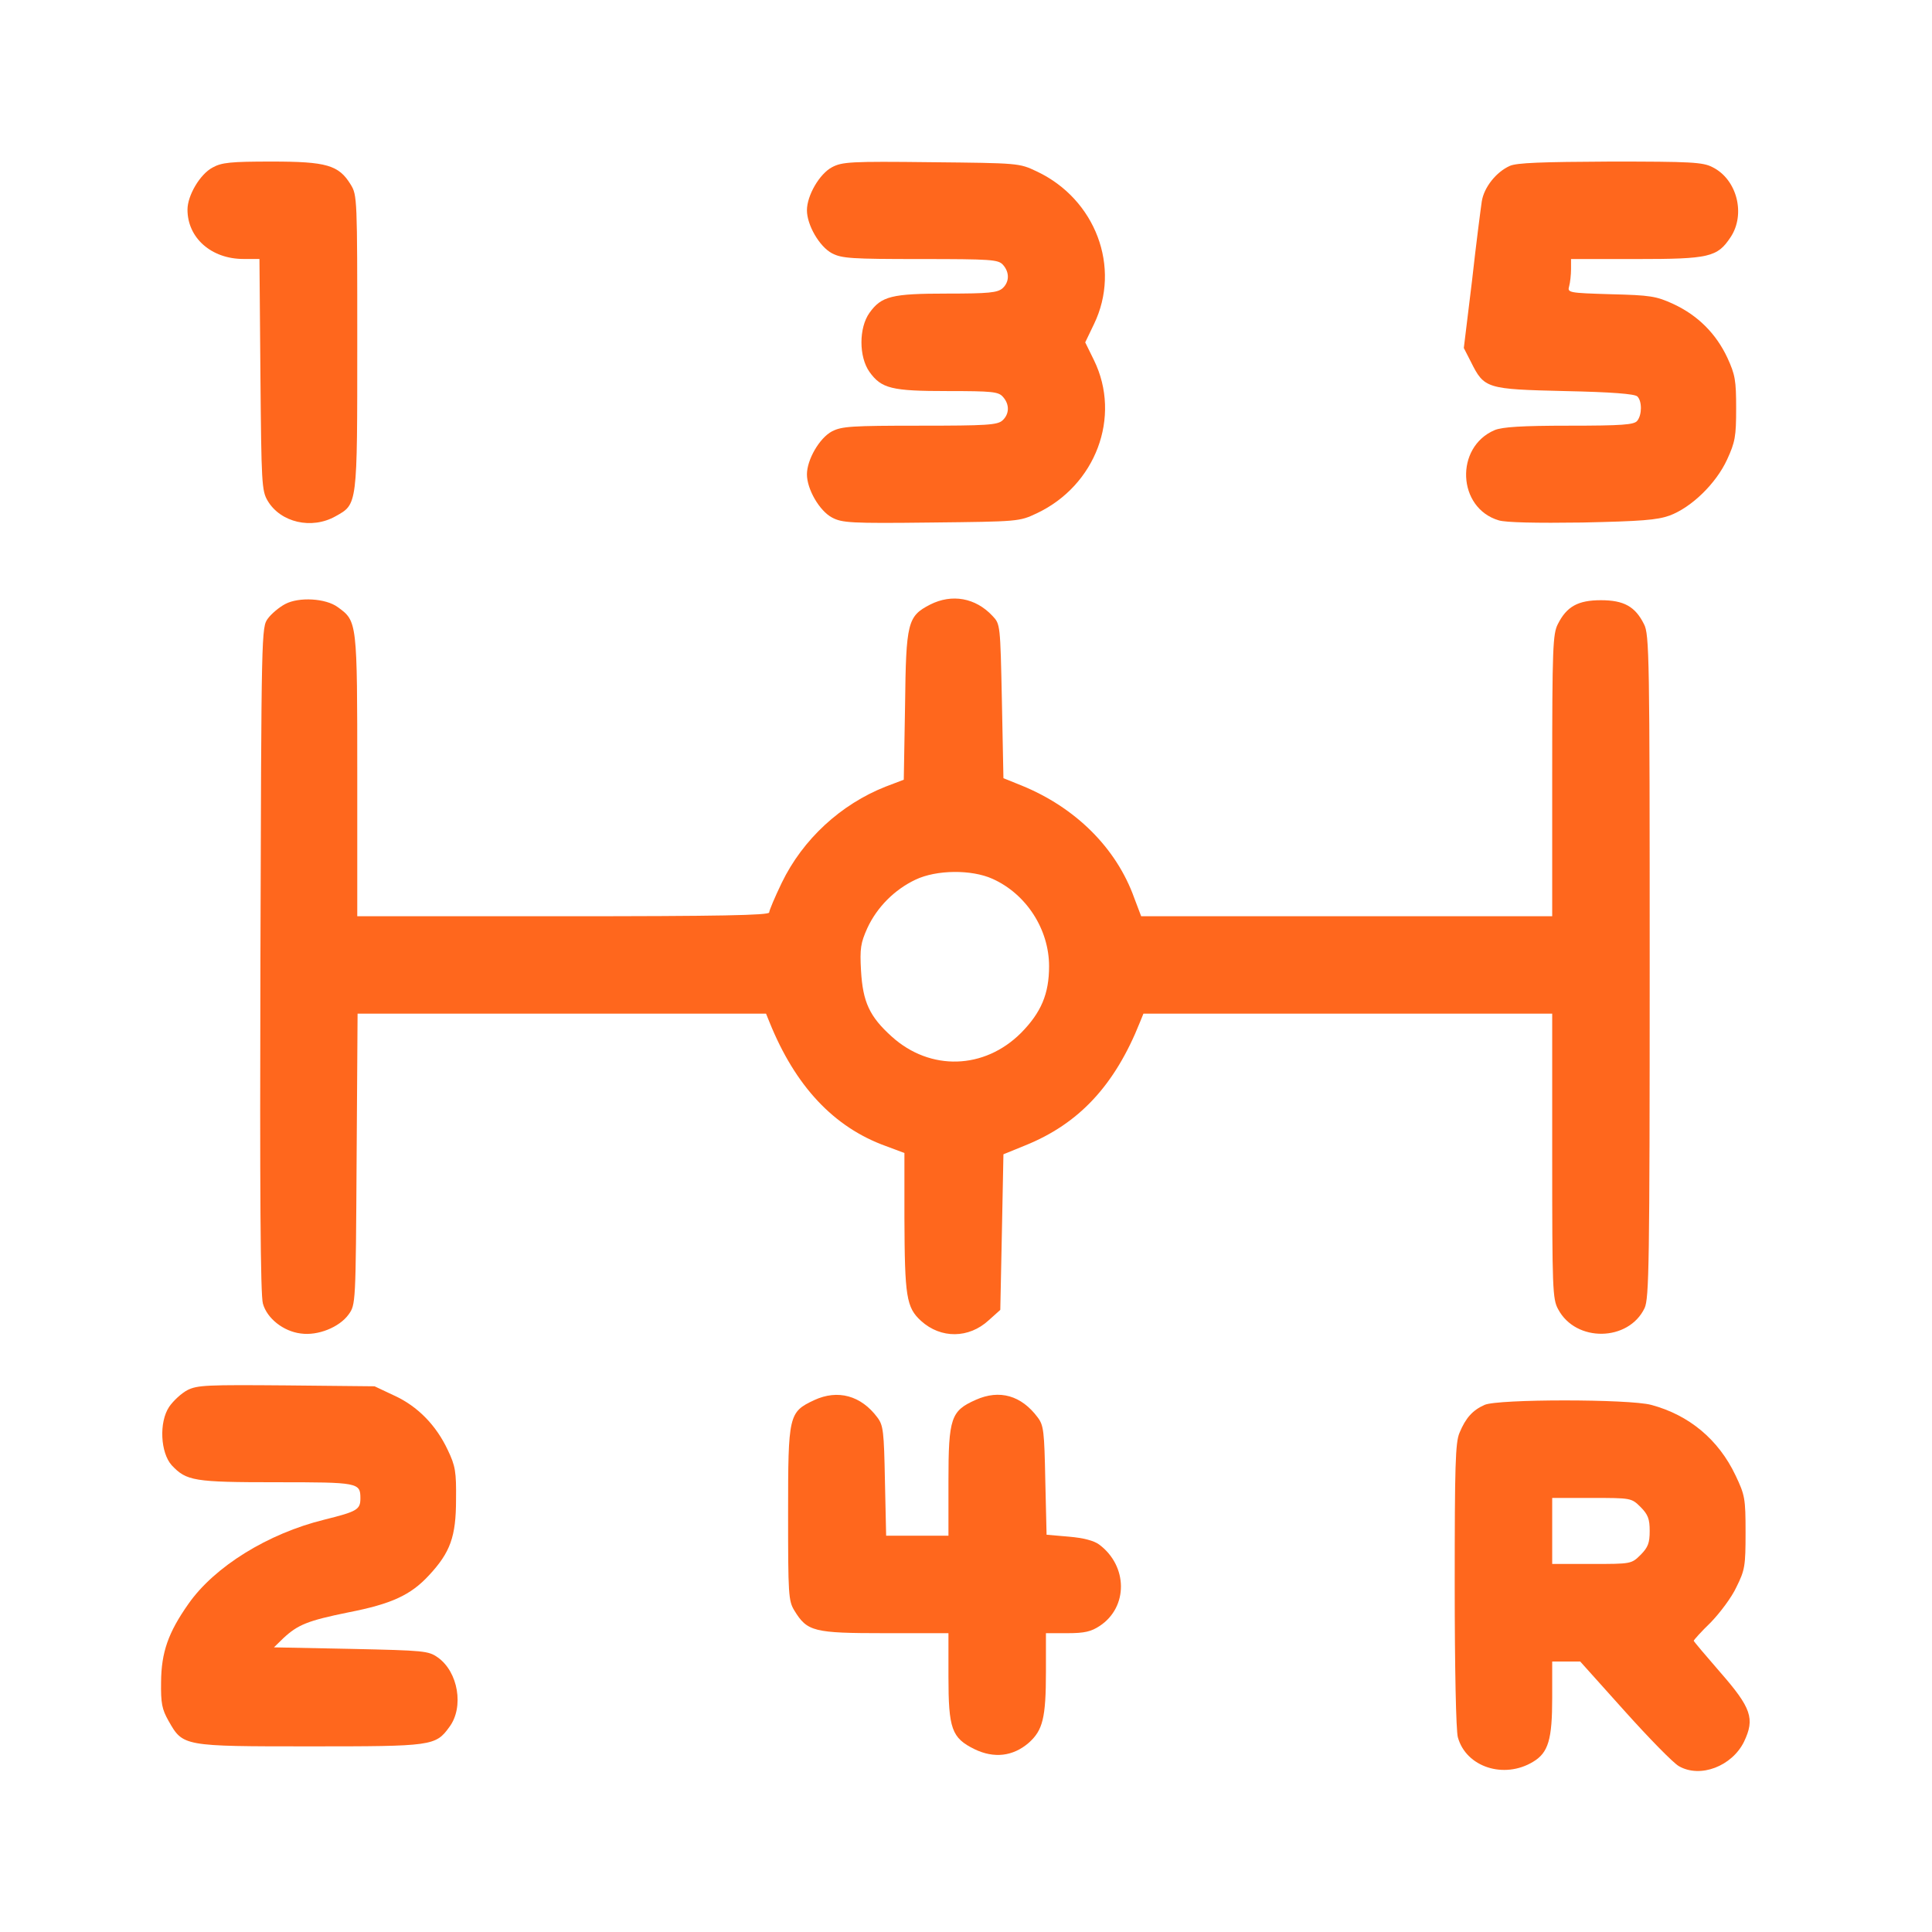 <svg width="24" height="24" viewBox="0 0 24 24" fill="none" xmlns="http://www.w3.org/2000/svg">
<path d="M2.641 2.081C2.485 2.163 2.329 2.428 2.329 2.604C2.329 2.956 2.626 3.217 3.024 3.217H3.223L3.235 4.651C3.247 6.007 3.251 6.096 3.325 6.221C3.485 6.491 3.872 6.581 4.169 6.413C4.442 6.26 4.438 6.292 4.438 4.253C4.438 2.464 4.438 2.425 4.356 2.292C4.208 2.05 4.055 2.007 3.376 2.007C2.868 2.007 2.754 2.018 2.641 2.081Z" fill="#FF671D"/>
<path d="M10.336 2.077C10.18 2.159 10.024 2.429 10.024 2.612C10.024 2.796 10.18 3.065 10.336 3.147C10.458 3.21 10.579 3.218 11.434 3.218C12.317 3.218 12.399 3.225 12.458 3.288C12.543 3.382 12.54 3.503 12.454 3.581C12.391 3.636 12.282 3.647 11.766 3.647C11.075 3.647 10.95 3.679 10.801 3.886C10.668 4.073 10.668 4.432 10.801 4.62C10.95 4.827 11.075 4.858 11.774 4.858C12.325 4.858 12.403 4.866 12.458 4.929C12.543 5.022 12.54 5.143 12.454 5.222C12.391 5.28 12.258 5.288 11.426 5.288C10.579 5.288 10.458 5.296 10.336 5.358C10.18 5.44 10.024 5.71 10.024 5.893C10.024 6.077 10.18 6.347 10.336 6.429C10.461 6.495 10.563 6.503 11.567 6.491C12.653 6.479 12.661 6.479 12.876 6.378C13.61 6.034 13.934 5.179 13.59 4.475L13.481 4.253L13.59 4.026C13.93 3.323 13.61 2.472 12.876 2.128C12.661 2.026 12.653 2.026 11.567 2.015C10.563 2.003 10.461 2.011 10.336 2.077Z" fill="#FF671D"/>
<path d="M18.755 2.061C18.587 2.136 18.434 2.327 18.407 2.503C18.395 2.585 18.337 3.026 18.286 3.487L18.184 4.323L18.274 4.499C18.438 4.827 18.465 4.835 19.438 4.858C20.016 4.87 20.309 4.893 20.34 4.925C20.399 4.983 20.399 5.155 20.337 5.229C20.297 5.276 20.153 5.288 19.489 5.288C18.903 5.288 18.661 5.304 18.567 5.343C18.071 5.554 18.102 6.311 18.618 6.464C18.704 6.491 19.087 6.499 19.653 6.491C20.391 6.475 20.583 6.46 20.739 6.405C21.012 6.304 21.317 6.007 21.454 5.71C21.555 5.491 21.567 5.421 21.567 5.073C21.567 4.725 21.555 4.655 21.458 4.444C21.317 4.143 21.09 3.917 20.786 3.776C20.575 3.679 20.501 3.667 20.012 3.655C19.481 3.639 19.469 3.636 19.493 3.554C19.505 3.511 19.516 3.413 19.516 3.343V3.218H20.329C21.235 3.218 21.333 3.194 21.497 2.948C21.688 2.663 21.579 2.229 21.274 2.077C21.153 2.014 21.008 2.007 20.005 2.007C19.153 2.011 18.84 2.022 18.755 2.061Z" fill="#FF671D"/>
<path d="M3.544 7.503C3.469 7.542 3.372 7.624 3.329 7.682C3.247 7.792 3.247 7.815 3.235 11.921C3.227 14.792 3.235 16.093 3.266 16.194C3.317 16.378 3.52 16.538 3.735 16.565C3.95 16.596 4.215 16.487 4.329 16.331C4.419 16.206 4.419 16.206 4.43 14.397L4.442 12.592H6.981H9.516L9.559 12.698C9.879 13.491 10.356 14.003 11.005 14.237L11.235 14.323V15.128C11.239 16.108 11.258 16.241 11.442 16.409C11.688 16.632 12.036 16.628 12.282 16.401L12.426 16.272L12.446 15.303L12.465 14.339L12.735 14.229C13.403 13.96 13.848 13.483 14.161 12.698L14.204 12.592H16.743H19.282V14.362C19.282 16.007 19.286 16.139 19.356 16.264C19.575 16.678 20.231 16.667 20.43 16.249C20.485 16.128 20.493 15.717 20.493 11.999C20.493 8.159 20.489 7.878 20.422 7.753C20.313 7.534 20.172 7.456 19.887 7.456C19.602 7.456 19.462 7.534 19.352 7.753C19.29 7.874 19.282 8.046 19.282 9.632V11.382H16.727H14.176L14.09 11.155C13.868 10.534 13.36 10.03 12.688 9.757L12.465 9.667L12.446 8.71C12.426 7.757 12.426 7.753 12.329 7.651C12.118 7.425 11.825 7.374 11.555 7.51C11.274 7.655 11.255 7.729 11.243 8.764L11.227 9.686L11.001 9.772C10.446 9.991 9.973 10.425 9.711 10.967C9.626 11.143 9.555 11.311 9.555 11.335C9.555 11.37 8.934 11.382 6.997 11.382H4.438V9.632C4.438 7.714 4.438 7.718 4.196 7.542C4.047 7.432 3.715 7.413 3.544 7.503ZM12.329 10.917C12.747 11.104 13.032 11.542 13.032 12.003C13.032 12.346 12.934 12.577 12.684 12.831C12.227 13.288 11.555 13.307 11.079 12.878C10.801 12.628 10.719 12.448 10.696 12.061C10.68 11.78 10.692 11.714 10.774 11.53C10.895 11.268 11.114 11.05 11.372 10.928C11.633 10.803 12.071 10.8 12.329 10.917Z" fill="#FF671D"/>
<path d="M2.329 17.268C2.254 17.307 2.153 17.401 2.102 17.475C1.973 17.667 1.993 18.046 2.133 18.202C2.317 18.397 2.407 18.413 3.434 18.413C4.45 18.413 4.477 18.417 4.477 18.612C4.477 18.753 4.438 18.776 4.028 18.878C3.329 19.05 2.665 19.46 2.34 19.925C2.09 20.28 2.004 20.526 2.001 20.893C1.997 21.159 2.012 21.233 2.094 21.378C2.274 21.694 2.27 21.694 3.852 21.694C5.372 21.694 5.411 21.69 5.583 21.452C5.766 21.206 5.692 20.768 5.438 20.589C5.321 20.507 5.27 20.503 4.36 20.483L3.403 20.464L3.52 20.35C3.7 20.182 3.825 20.132 4.325 20.03C4.864 19.925 5.102 19.815 5.329 19.569C5.594 19.284 5.665 19.089 5.665 18.628C5.669 18.284 5.657 18.21 5.563 18.014C5.419 17.706 5.188 17.468 4.895 17.335L4.653 17.221L3.559 17.21C2.571 17.202 2.454 17.206 2.329 17.268Z" fill="#FF671D"/>
<path d="M10.114 17.393C9.797 17.542 9.79 17.577 9.79 18.803C9.79 19.807 9.794 19.886 9.868 20.007C10.028 20.268 10.106 20.288 10.993 20.288H11.782V20.823C11.782 21.475 11.821 21.589 12.106 21.729C12.348 21.846 12.583 21.819 12.778 21.651C12.954 21.495 12.993 21.343 12.993 20.764V20.288H13.262C13.473 20.288 13.555 20.268 13.661 20.198C14.016 19.964 14.012 19.452 13.653 19.186C13.59 19.139 13.458 19.104 13.278 19.089L13.001 19.065L12.985 18.389C12.973 17.78 12.965 17.706 12.891 17.608C12.688 17.335 12.418 17.257 12.122 17.389C11.813 17.526 11.782 17.612 11.782 18.401V19.077H11.395H11.008L10.993 18.397C10.981 17.78 10.973 17.706 10.899 17.608C10.696 17.335 10.407 17.257 10.114 17.393Z" fill="#FF671D"/>
<path d="M18.442 17.452C18.294 17.518 18.208 17.612 18.13 17.8C18.079 17.921 18.071 18.206 18.071 19.69C18.071 20.721 18.087 21.499 18.11 21.581C18.212 21.952 18.684 22.104 19.044 21.886C19.235 21.772 19.282 21.608 19.282 21.089V20.64H19.458H19.63L20.18 21.253C20.485 21.593 20.786 21.901 20.856 21.94C21.122 22.093 21.516 21.94 21.665 21.636C21.801 21.35 21.758 21.218 21.368 20.772C21.188 20.565 21.04 20.39 21.04 20.382C21.04 20.374 21.133 20.268 21.251 20.155C21.364 20.038 21.512 19.843 21.571 19.714C21.676 19.503 21.684 19.452 21.684 19.038C21.684 18.612 21.676 18.573 21.559 18.327C21.348 17.882 20.981 17.577 20.512 17.452C20.239 17.378 18.606 17.378 18.442 17.452ZM20.38 18.721C20.473 18.815 20.493 18.87 20.493 19.018C20.493 19.167 20.473 19.221 20.38 19.315C20.266 19.428 20.262 19.428 19.774 19.428H19.282V19.018V18.608H19.774C20.262 18.608 20.266 18.608 20.38 18.721Z" fill="#FF671D"/>
</svg>
